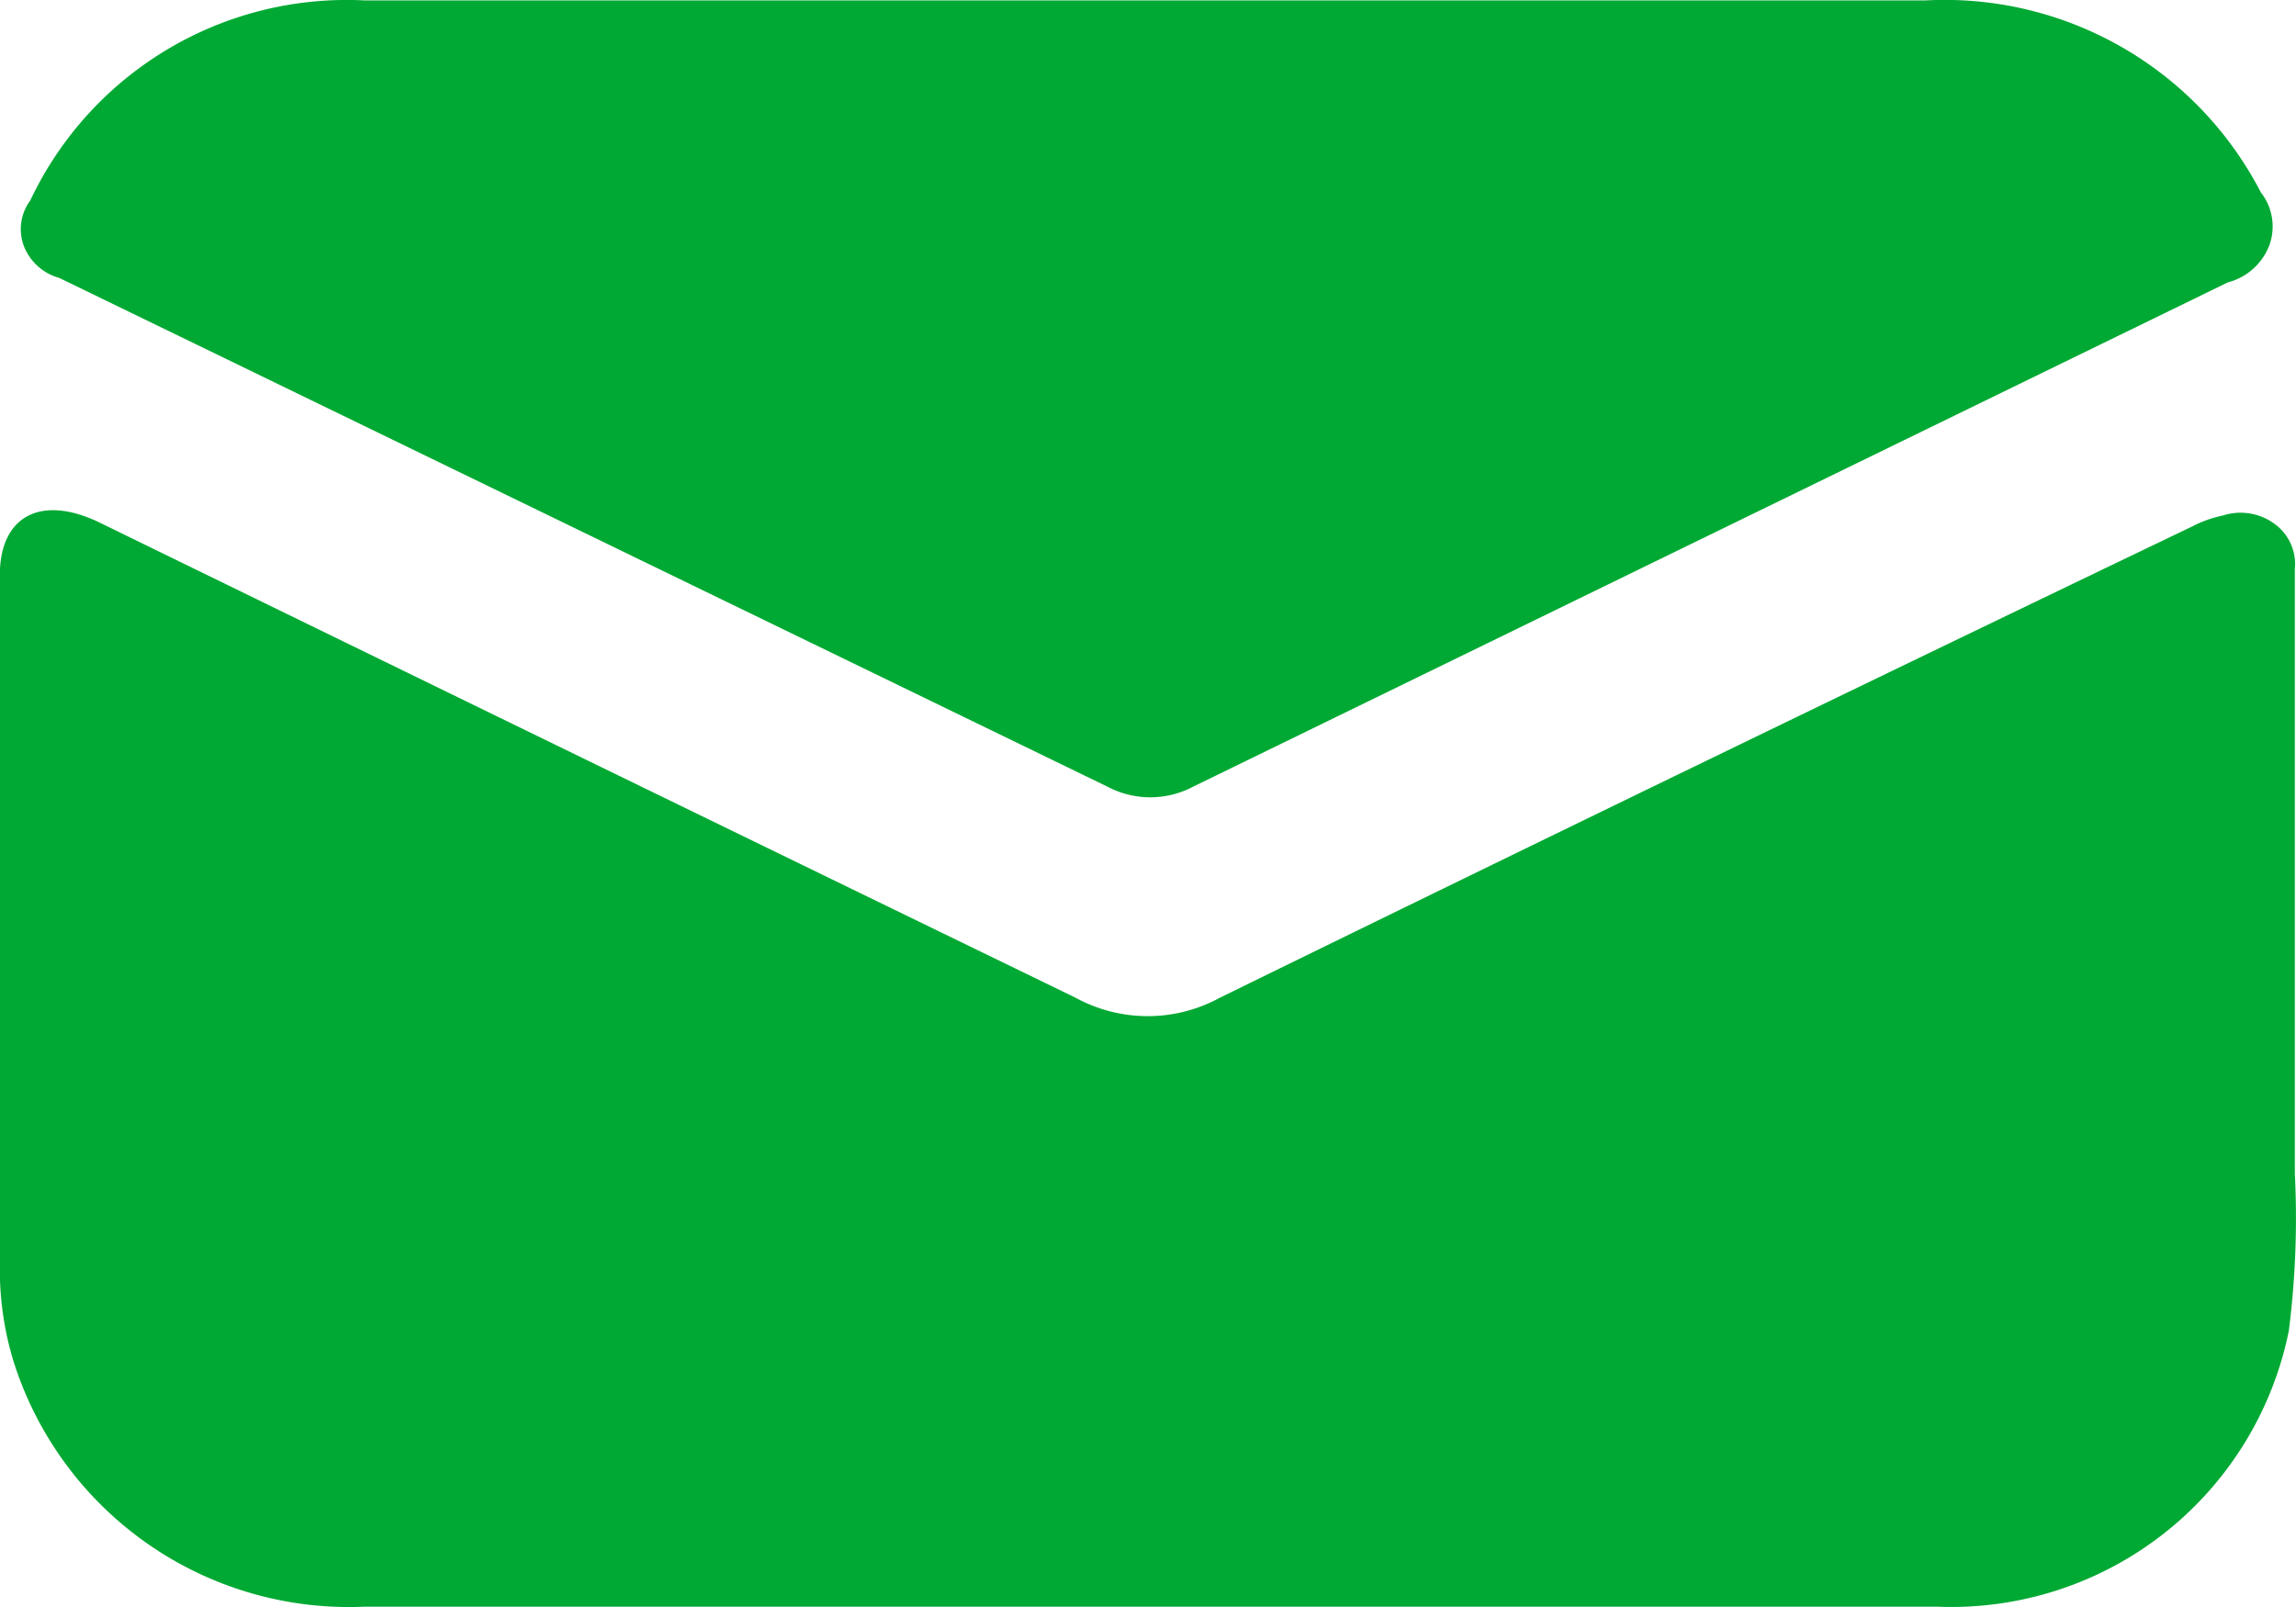 <svg xmlns="http://www.w3.org/2000/svg" width="16" height="11.2" viewBox="0 0 16 11.2">
  <path id="Контур_3190" data-name="Контур 3190" d="M25.211,32.64a2.439,2.439,0,0,1,2.332-1.394H38.417a2.48,2.48,0,0,1,2.338,1.338.384.384,0,0,1,.059.369.423.423,0,0,1-.289.258l-7.209,3.514a.639.639,0,0,1-.6,0L25.413,33.18a.37.37,0,0,1-.247-.223A.336.336,0,0,1,25.211,32.64Zm.477,2.242q3.406,1.663,6.806,3.314a1.049,1.049,0,0,0,1.008,0q3.384-1.657,6.777-3.285a.815.815,0,0,1,.211-.075.4.4,0,0,1,.359.057.345.345,0,0,1,.143.313v4.219a6.211,6.211,0,0,1-.042,1.093,2.4,2.4,0,0,1-2.444,1.923H27.536a2.451,2.451,0,0,1-2.444-1.717,2.2,2.2,0,0,1-.093-.6q0-2.437,0-4.876C25,34.843,25.281,34.688,25.688,34.882Z" transform="translate(-25 -31.243)" fill="#00a933"/>
</svg>
